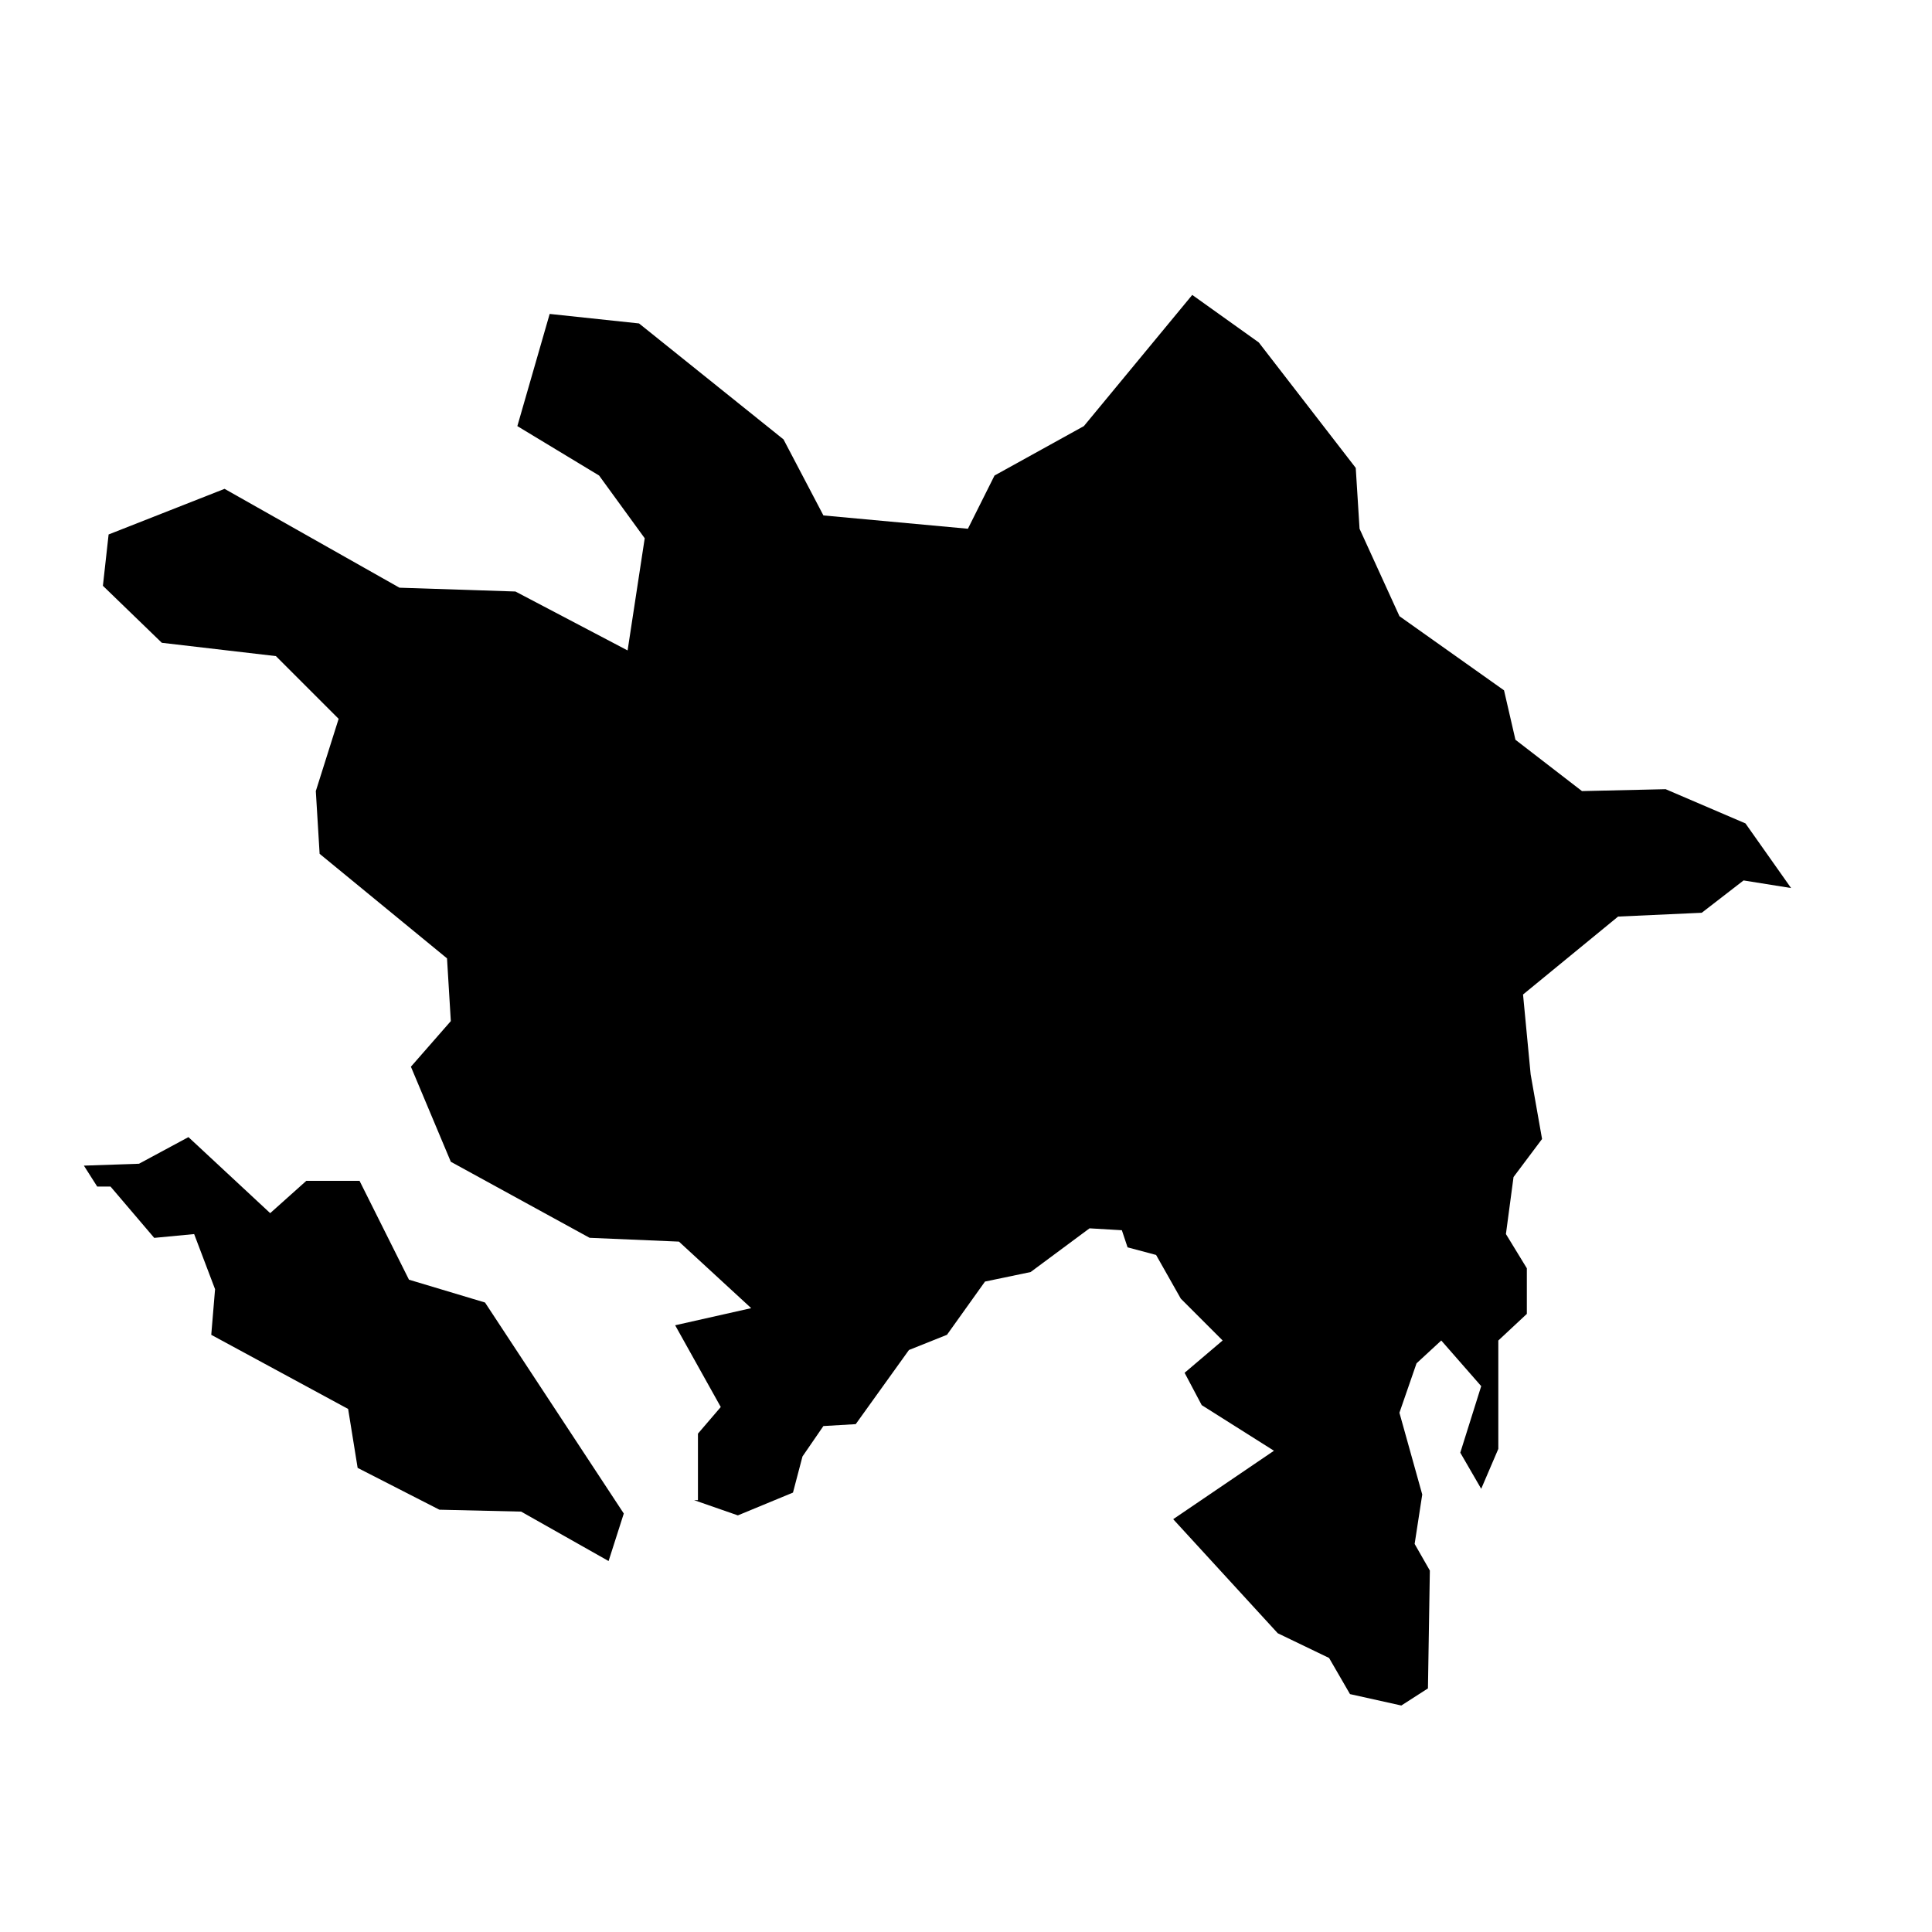 <?xml version="1.0" encoding="UTF-8"?>
<!-- Uploaded to: ICON Repo, www.svgrepo.com, Generator: ICON Repo Mixer Tools -->
<svg fill="#000000" width="800px" height="800px" version="1.1" viewBox="144 144 512 512" xmlns="http://www.w3.org/2000/svg">
 <path d="m171.27 299.24 1.512-13.602 30.73-12.09 46.352 26.199 30.73 1.008 29.727 15.617 4.535-29.727-12.09-16.625-21.664-13.098 8.566-29.727 23.68 2.519 38.289 30.73 10.578 20.152 38.289 3.527 7.055-14.105 23.68-13.098 28.719-34.762 17.633 12.594 25.695 33.25 1.008 16.121 10.578 23.176 27.711 19.648 3.023 13.098 17.633 13.602 22.168-0.504 21.16 9.07 12.09 17.129-12.594-2.016-11.082 8.566-22.168 1.008-25.191 20.656 2.016 21.16 3.023 17.129-7.559 10.078-2.016 15.113 5.543 9.07v12.09l-7.559 7.055v28.719l-4.535 10.578-5.543-9.574 5.543-17.633-10.586-12.094-6.551 6.047-4.535 13.098 6.047 21.664-2.016 13.098 4.031 7.055-0.504 31.234-7.055 4.535-13.602-3.023-5.543-9.574-13.602-6.551-27.711-30.23 26.703-18.137-19.145-12.09-4.535-8.566 10.078-8.566-11.082-11.082-6.551-11.582-7.559-2.016-1.512-4.535-8.566-0.504-15.617 11.586-12.09 2.523-10.074 14.105-10.078 4.031-14.105 19.648-8.566 0.504-5.543 8.062-2.519 9.574-14.605 6.039-11.586-4.031h1.008v-17.633l6.047-7.055-12.09-21.664 20.152-4.535-19.145-17.633-23.68-1.008-36.777-20.152-10.578-25.191 10.578-12.09-1.008-16.625-33.762-27.707-1.008-16.625 6.047-19.145-16.625-16.625-30.23-3.527zm138.04 245.86-36.777-55.922-20.152-6.047-13.098-26.199h-14.105l-9.574 8.566-21.664-20.152-13.098 7.055-14.609 0.504 3.527 5.543h3.527l11.586 13.602 10.578-1.008 5.543 14.609-1.008 12.09 36.273 19.648 2.519 15.617 21.664 11.082 21.664 0.504 23.176 13.098z" fill-rule="evenodd"/>
</svg>
